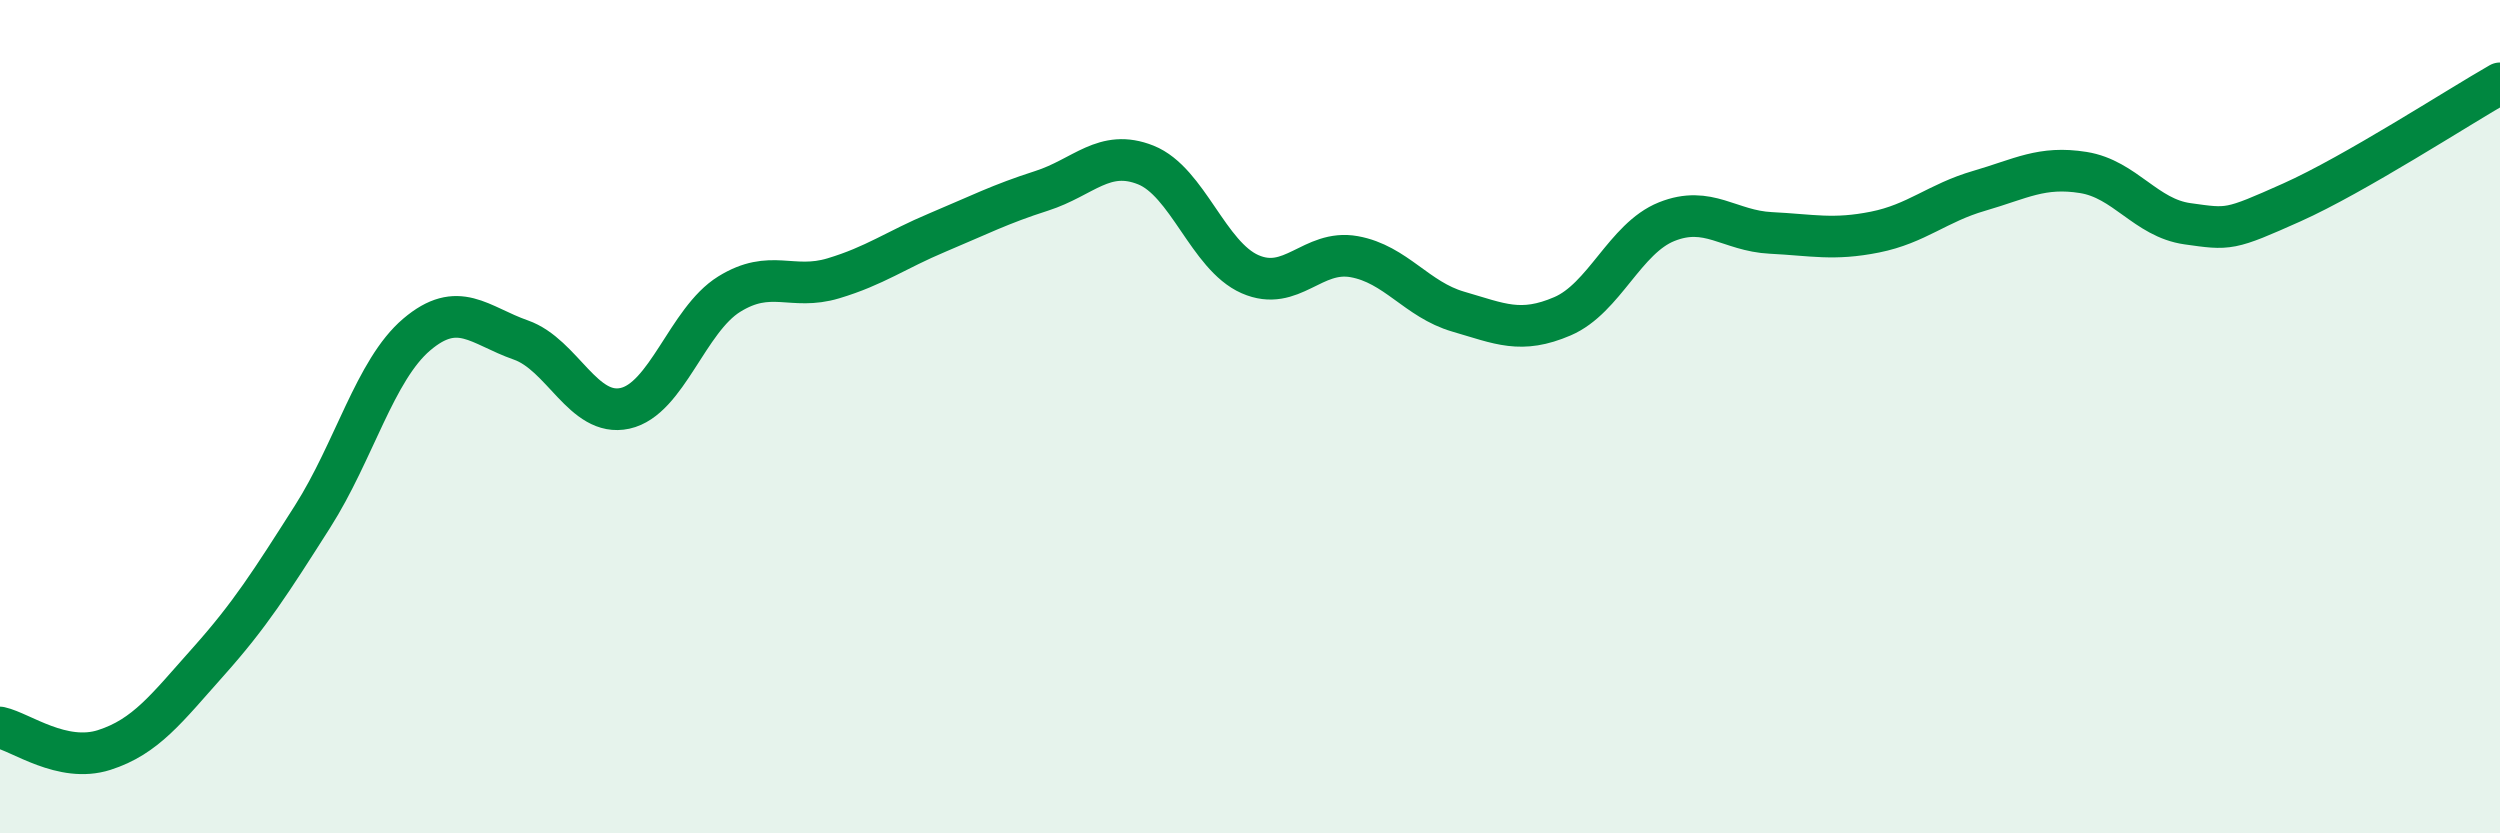 
    <svg width="60" height="20" viewBox="0 0 60 20" xmlns="http://www.w3.org/2000/svg">
      <path
        d="M 0,17.46 C 0.5,17.57 1.5,18.32 2.5,18 C 3.5,17.68 4,17 5,15.88 C 6,14.76 6.5,13.97 7.5,12.4 C 8.5,10.83 9,8.88 10,8.03 C 11,7.18 11.5,7.81 12.5,8.16 C 13.5,8.51 14,10.02 15,9.8 C 16,9.58 16.5,7.68 17.5,7.06 C 18.5,6.44 19,6.98 20,6.68 C 21,6.38 21.5,6 22.5,5.58 C 23.5,5.16 24,4.9 25,4.58 C 26,4.26 26.5,3.56 27.5,3.96 C 28.5,4.36 29,6.14 30,6.58 C 31,7.02 31.5,5.98 32.5,6.16 C 33.5,6.34 34,7.19 35,7.48 C 36,7.77 36.5,8.02 37.5,7.59 C 38.5,7.16 39,5.72 40,5.32 C 41,4.92 41.5,5.54 42.5,5.59 C 43.5,5.64 44,5.77 45,5.57 C 46,5.37 46.5,4.87 47.5,4.58 C 48.5,4.29 49,3.98 50,4.14 C 51,4.3 51.5,5.23 52.5,5.37 C 53.5,5.51 53.5,5.53 55,4.86 C 56.5,4.19 59,2.57 60,2L60 20L0 20Z"
        fill="#008740"
        opacity="0.1"
        stroke-linecap="round"
        stroke-linejoin="round"
      />
      <path
        d="M 0,17.46 C 0.5,17.57 1.5,18.32 2.5,18 C 3.5,17.68 4,17 5,15.88 C 6,14.76 6.5,13.97 7.5,12.4 C 8.5,10.83 9,8.88 10,8.03 C 11,7.18 11.5,7.81 12.5,8.16 C 13.5,8.51 14,10.02 15,9.8 C 16,9.58 16.5,7.68 17.5,7.06 C 18.5,6.44 19,6.98 20,6.68 C 21,6.38 21.5,6 22.5,5.58 C 23.5,5.16 24,4.9 25,4.58 C 26,4.26 26.5,3.56 27.5,3.96 C 28.5,4.36 29,6.14 30,6.58 C 31,7.02 31.5,5.98 32.5,6.16 C 33.5,6.34 34,7.19 35,7.48 C 36,7.77 36.5,8.02 37.5,7.59 C 38.5,7.16 39,5.72 40,5.32 C 41,4.92 41.5,5.54 42.5,5.59 C 43.5,5.64 44,5.77 45,5.57 C 46,5.37 46.5,4.87 47.5,4.58 C 48.5,4.29 49,3.98 50,4.14 C 51,4.3 51.5,5.23 52.5,5.37 C 53.5,5.51 53.5,5.53 55,4.86 C 56.5,4.19 59,2.57 60,2"
        stroke="#008740"
        stroke-width="1"
        fill="none"
        stroke-linecap="round"
        stroke-linejoin="round"
      />
    </svg>
  